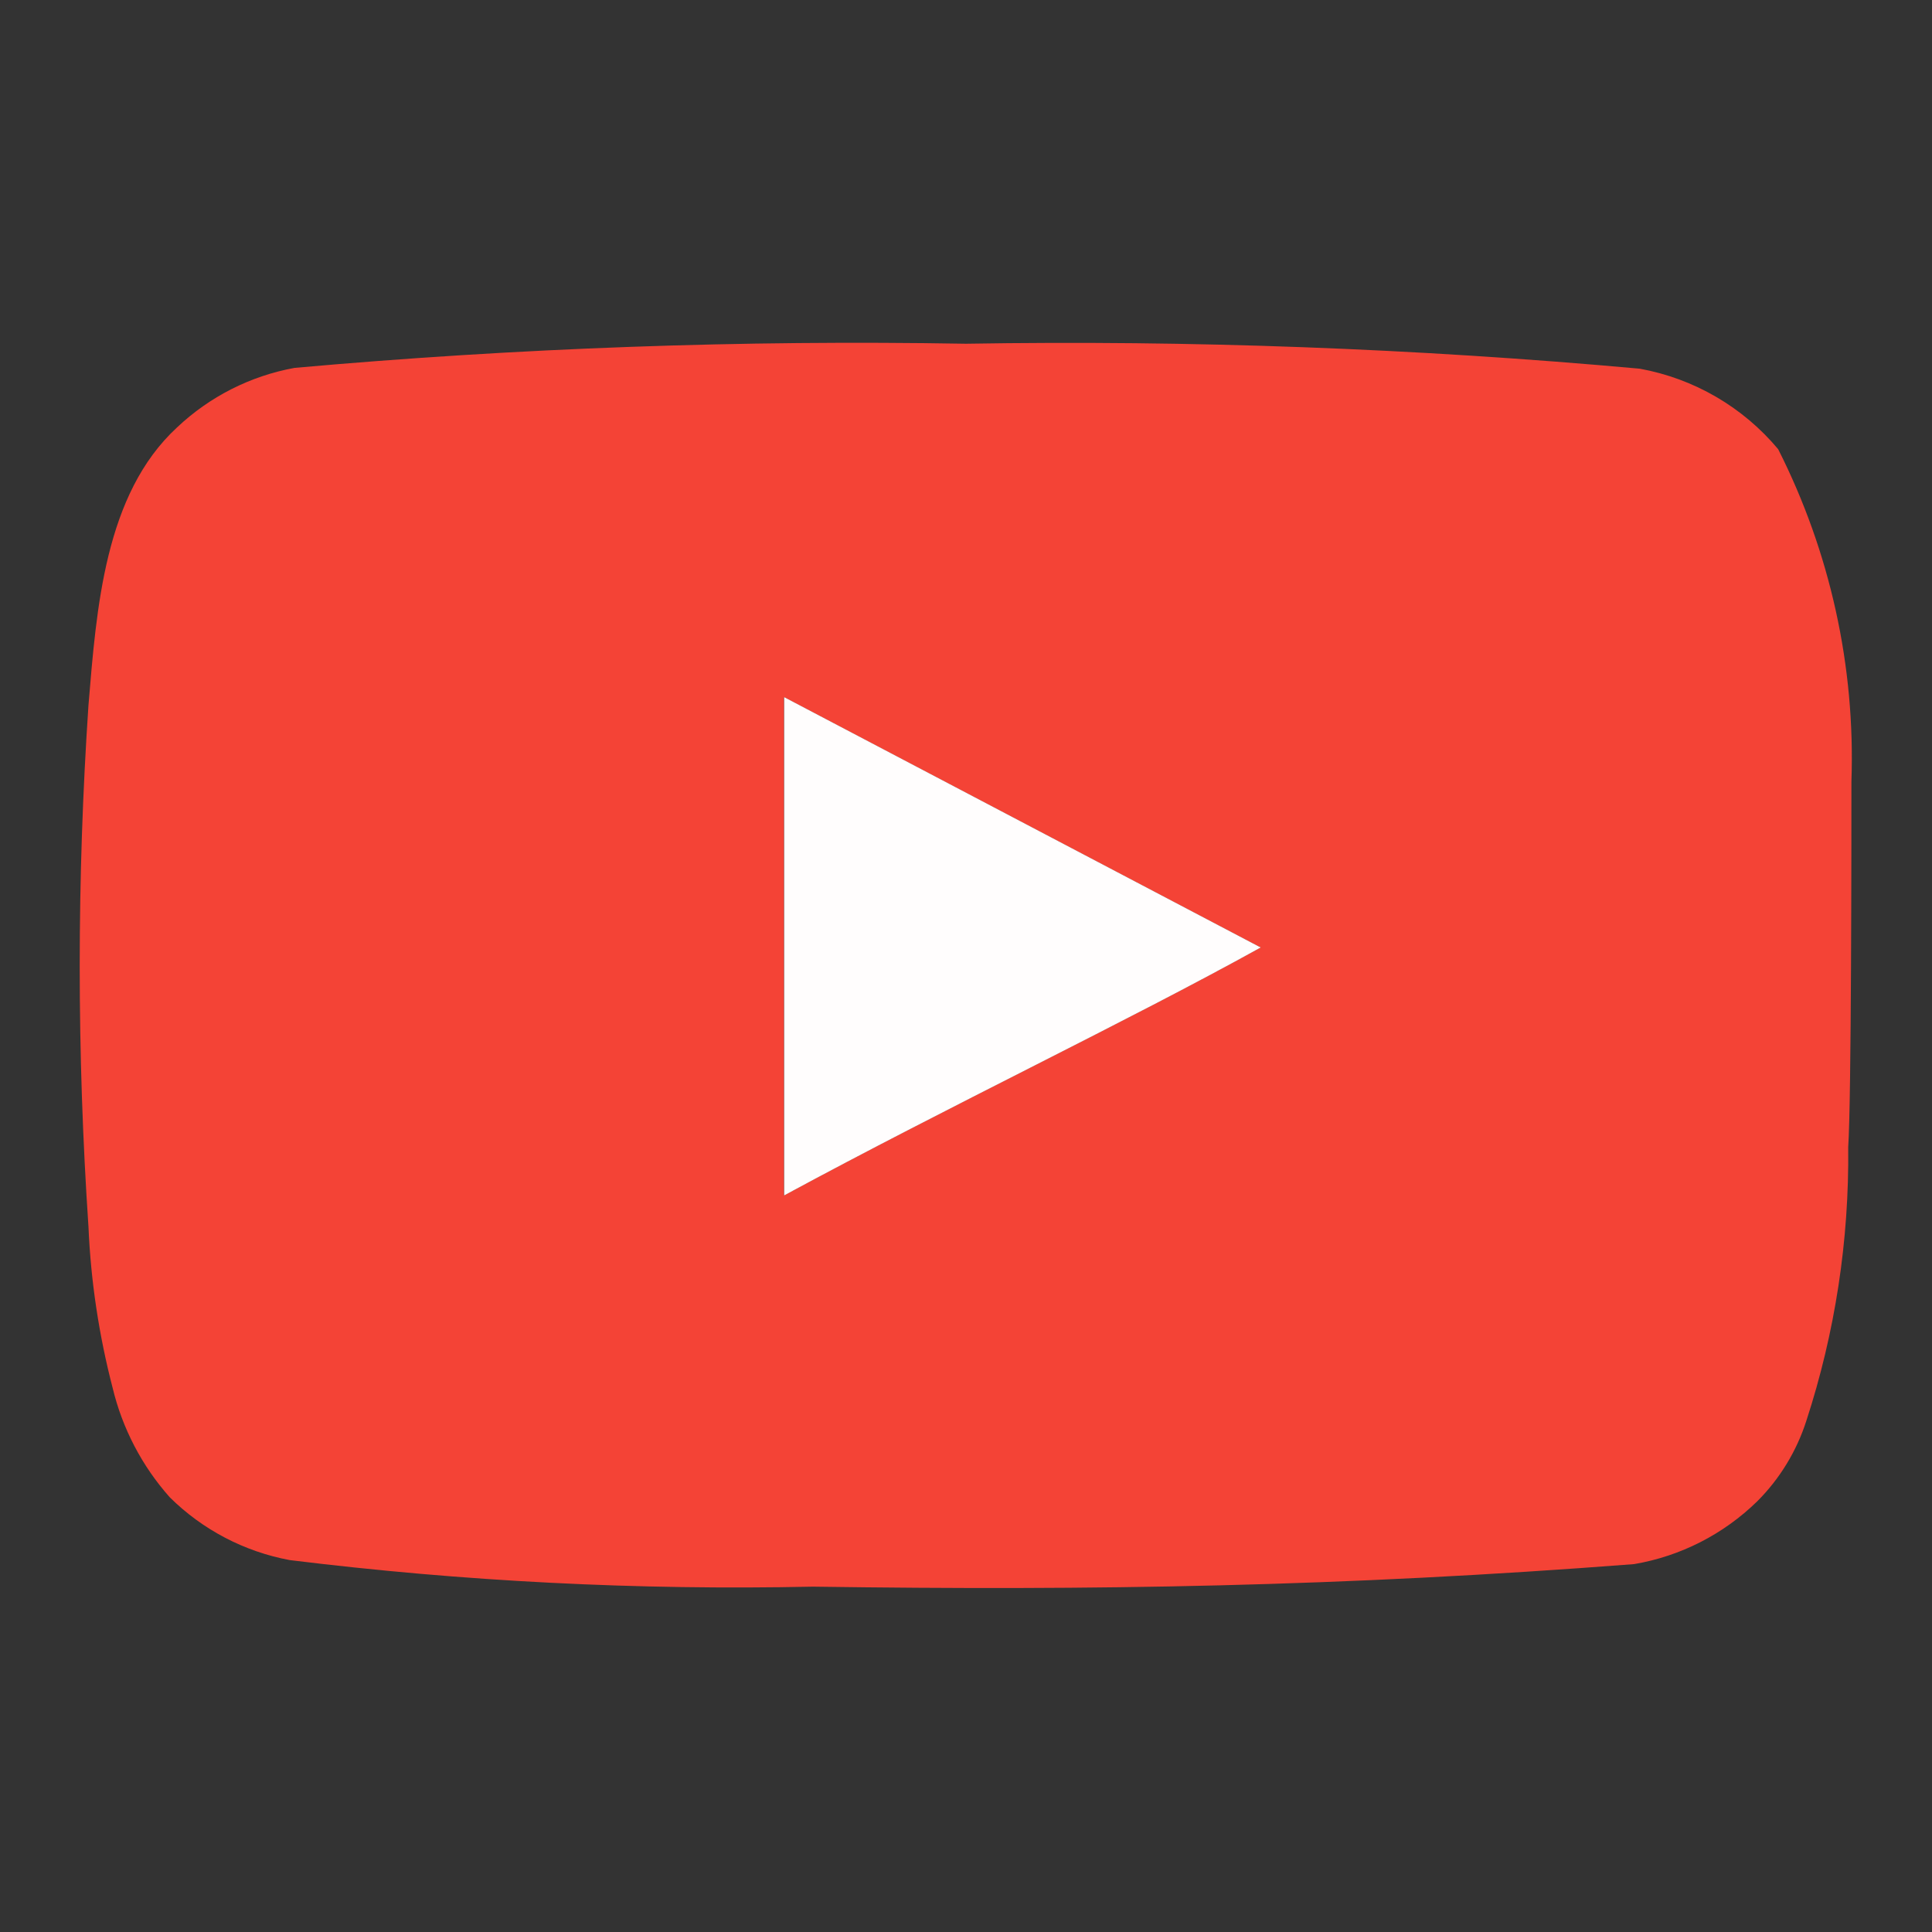 <svg width="24" height="24" viewBox="0 0 24 24" fill="none" xmlns="http://www.w3.org/2000/svg">
<rect x="0" y="0" width="24" height="24" fill="#333333" stroke="none"/>
<path d="M22.999 9.71C23.049 8.279 22.735 6.858 22.089 5.58C21.651 5.056 21.042 4.702 20.369 4.58C17.587 4.328 14.793 4.224 11.999 4.27C9.216 4.222 6.432 4.322 3.659 4.57C3.111 4.67 2.604 4.927 2.199 5.31C1.299 6.14 1.199 7.56 1.099 8.76C0.954 10.918 0.954 13.082 1.099 15.24C1.128 15.915 1.229 16.586 1.399 17.24C1.52 17.745 1.764 18.212 2.109 18.6C2.516 19.003 3.035 19.275 3.599 19.38C5.755 19.646 7.927 19.756 10.099 19.71C13.599 19.76 16.669 19.71 20.299 19.43C20.877 19.332 21.41 19.059 21.829 18.65C22.109 18.37 22.318 18.027 22.439 17.65C22.797 16.553 22.972 15.404 22.959 14.25C22.999 13.69 22.999 10.31 22.999 9.71ZM9.739 14.85V8.66L15.659 11.77C13.999 12.69 11.809 13.73 9.739 14.85Z" fill="#F44336"/>
<path d="M9.741 14.85V8.66L15.661 11.77C14.001 12.69 11.811 13.73 9.741 14.85Z" fill="#FFFDFD"/>
</svg>
